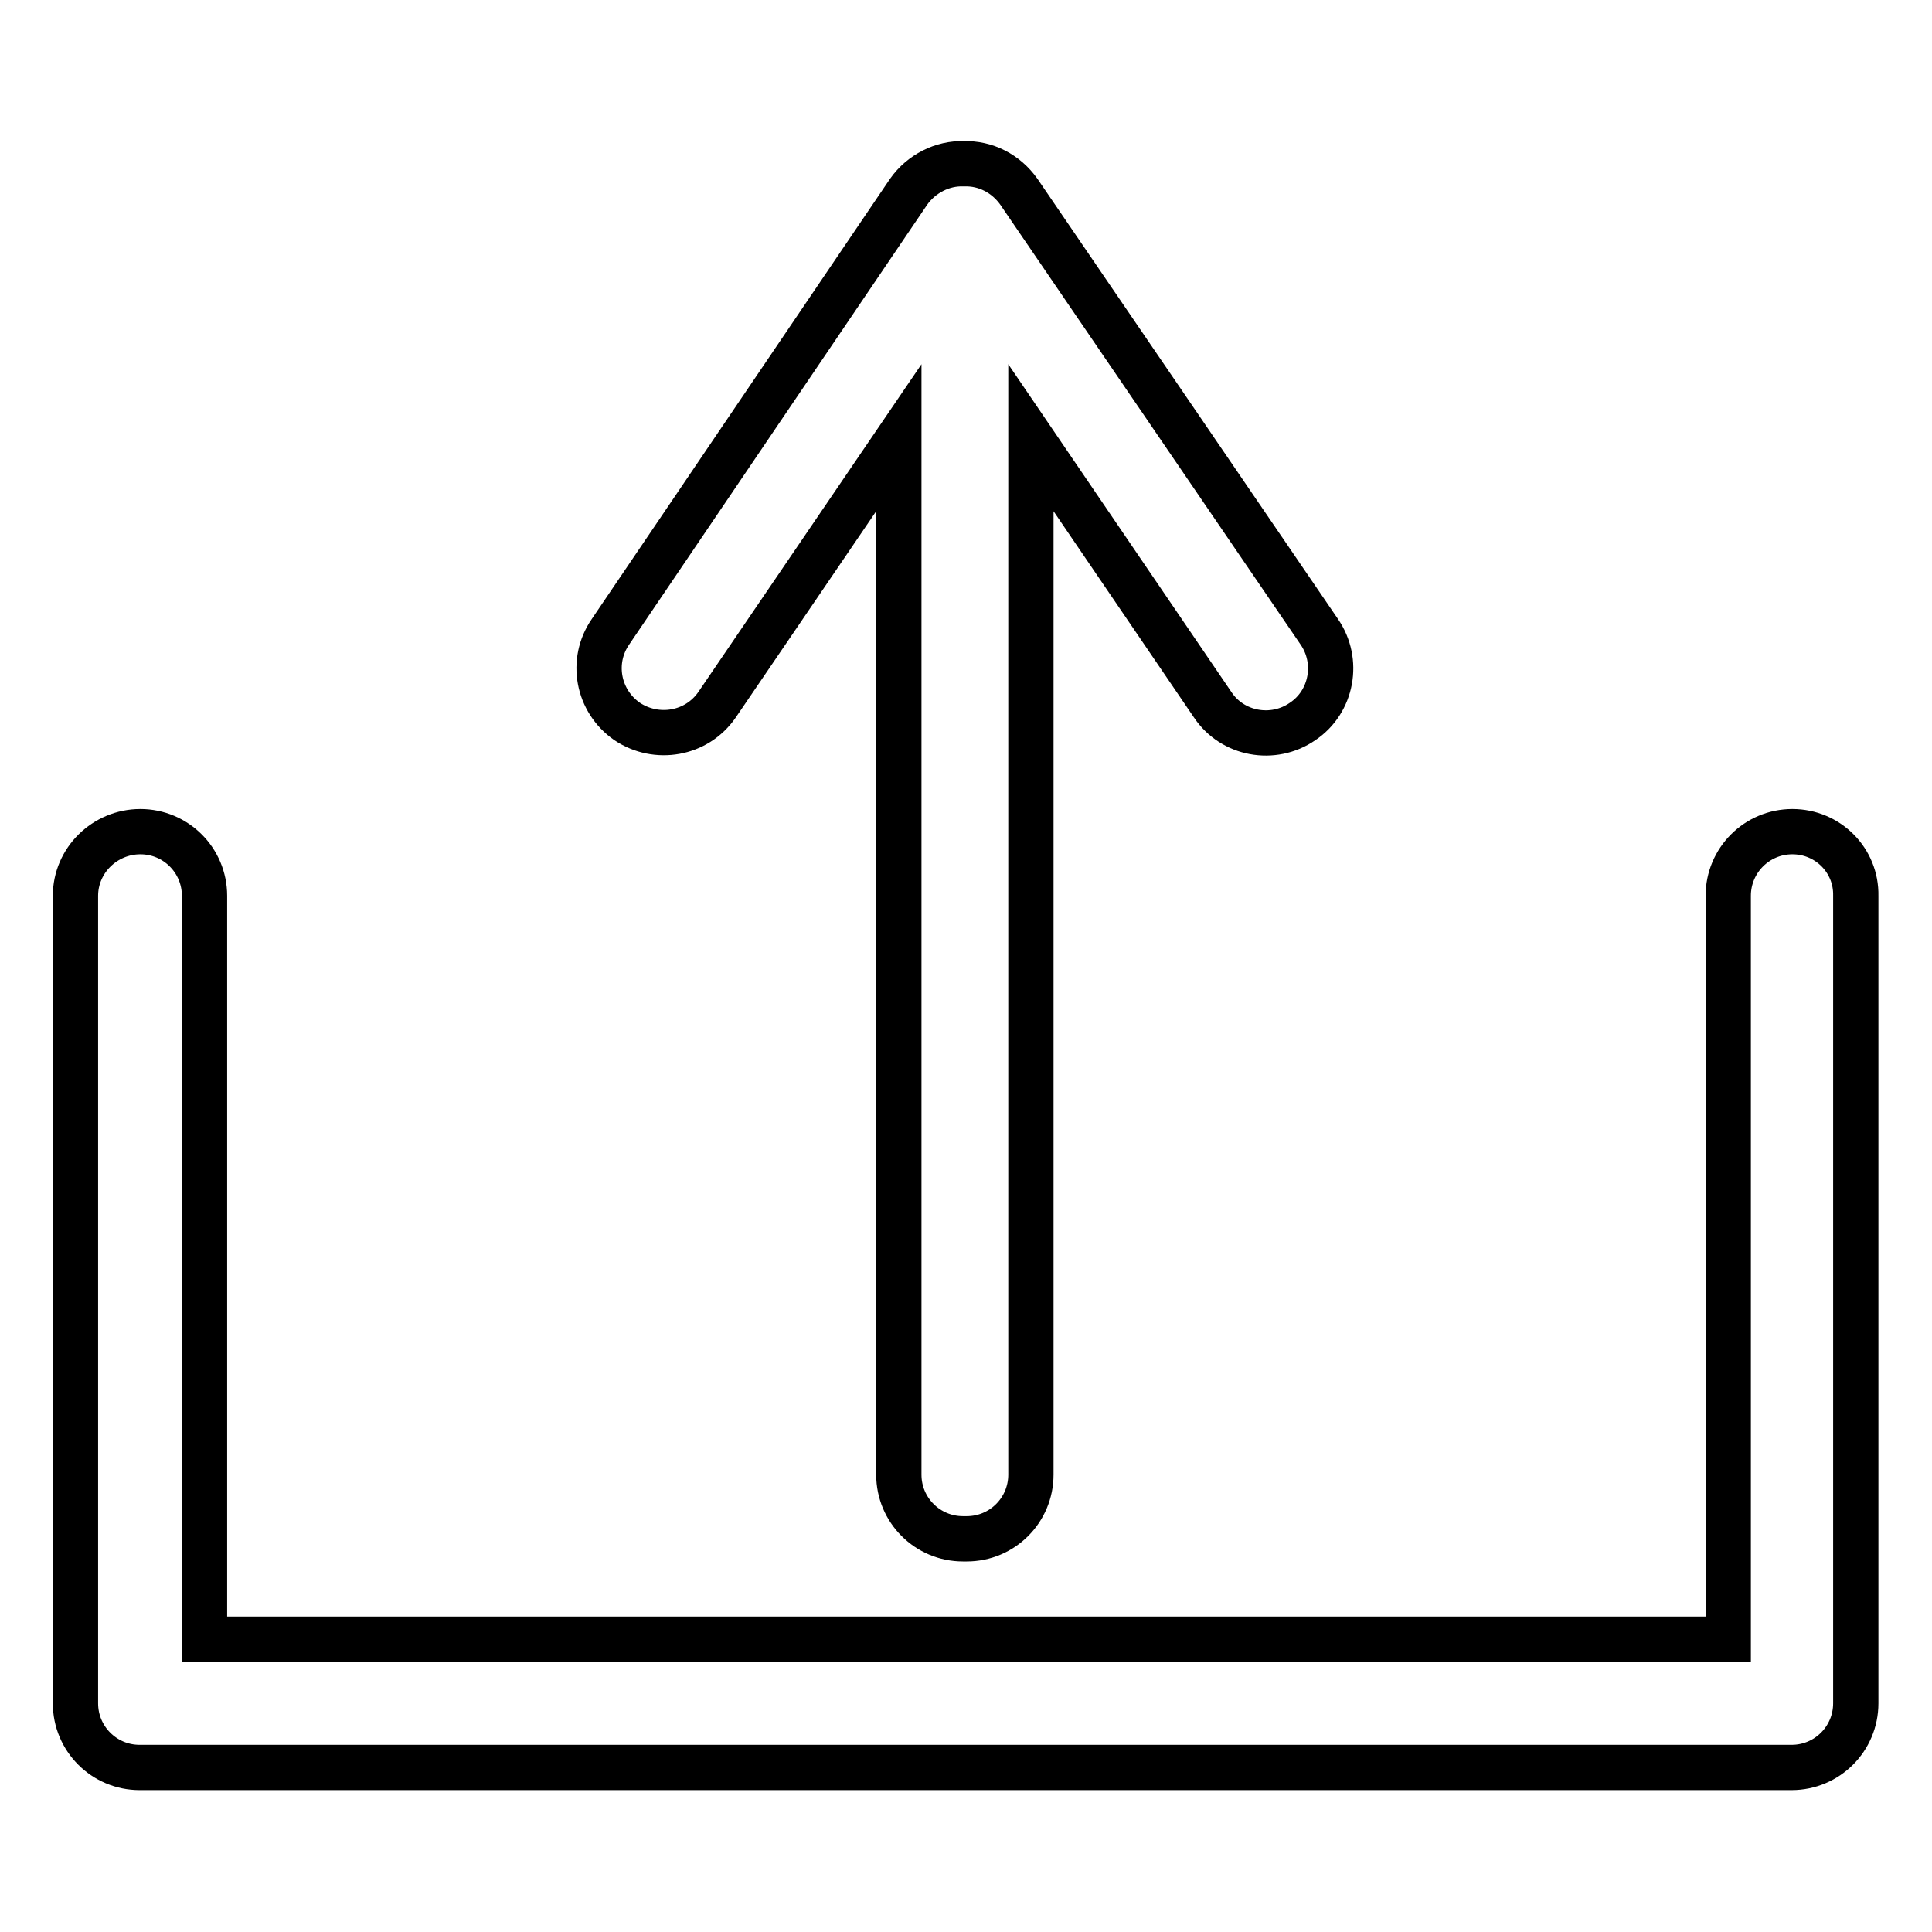 <?xml version="1.0" encoding="utf-8"?>
<!-- Svg Vector Icons : http://www.onlinewebfonts.com/icon -->
<!DOCTYPE svg PUBLIC "-//W3C//DTD SVG 1.1//EN" "http://www.w3.org/Graphics/SVG/1.1/DTD/svg11.dtd">
<svg version="1.1" xmlns="http://www.w3.org/2000/svg" xmlns:xlink="http://www.w3.org/1999/xlink" x="0px" y="0px" viewBox="0 0 256 256" enable-background="new 0 0 256 256" xml:space="preserve">
<g> <path stroke-width="6" fill-opacity="0" stroke="#000000"  d="M237.5,110.2c-4.7,0-8.5,3.8-8.5,8.5v98.5H27.1v-98.5c0-4.7-3.8-8.5-8.5-8.5S10,114,10,118.7v107 c0,4.7,3.8,8.5,8.5,8.5h218.9c4.7,0,8.5-3.8,8.5-8.5v-107C246,114,242.2,110.2,237.5,110.2z M83.1,95.6c3.9,2.6,9.2,1.7,11.9-2.2 L119.1,58v137.4c0,4.7,3.8,8.5,8.5,8.5h0.5c4.7,0,8.5-3.8,8.5-8.5V58l24.1,35.4c2.6,3.9,8,4.9,11.9,2.2c3.9-2.6,4.9-8,2.2-11.9 l-39.8-58.3c-1.7-2.4-4.4-3.8-7.3-3.7c-2.8-0.1-5.6,1.3-7.3,3.7L80.9,83.7C78.2,87.6,79.2,92.9,83.1,95.6z"/></g>
</svg>